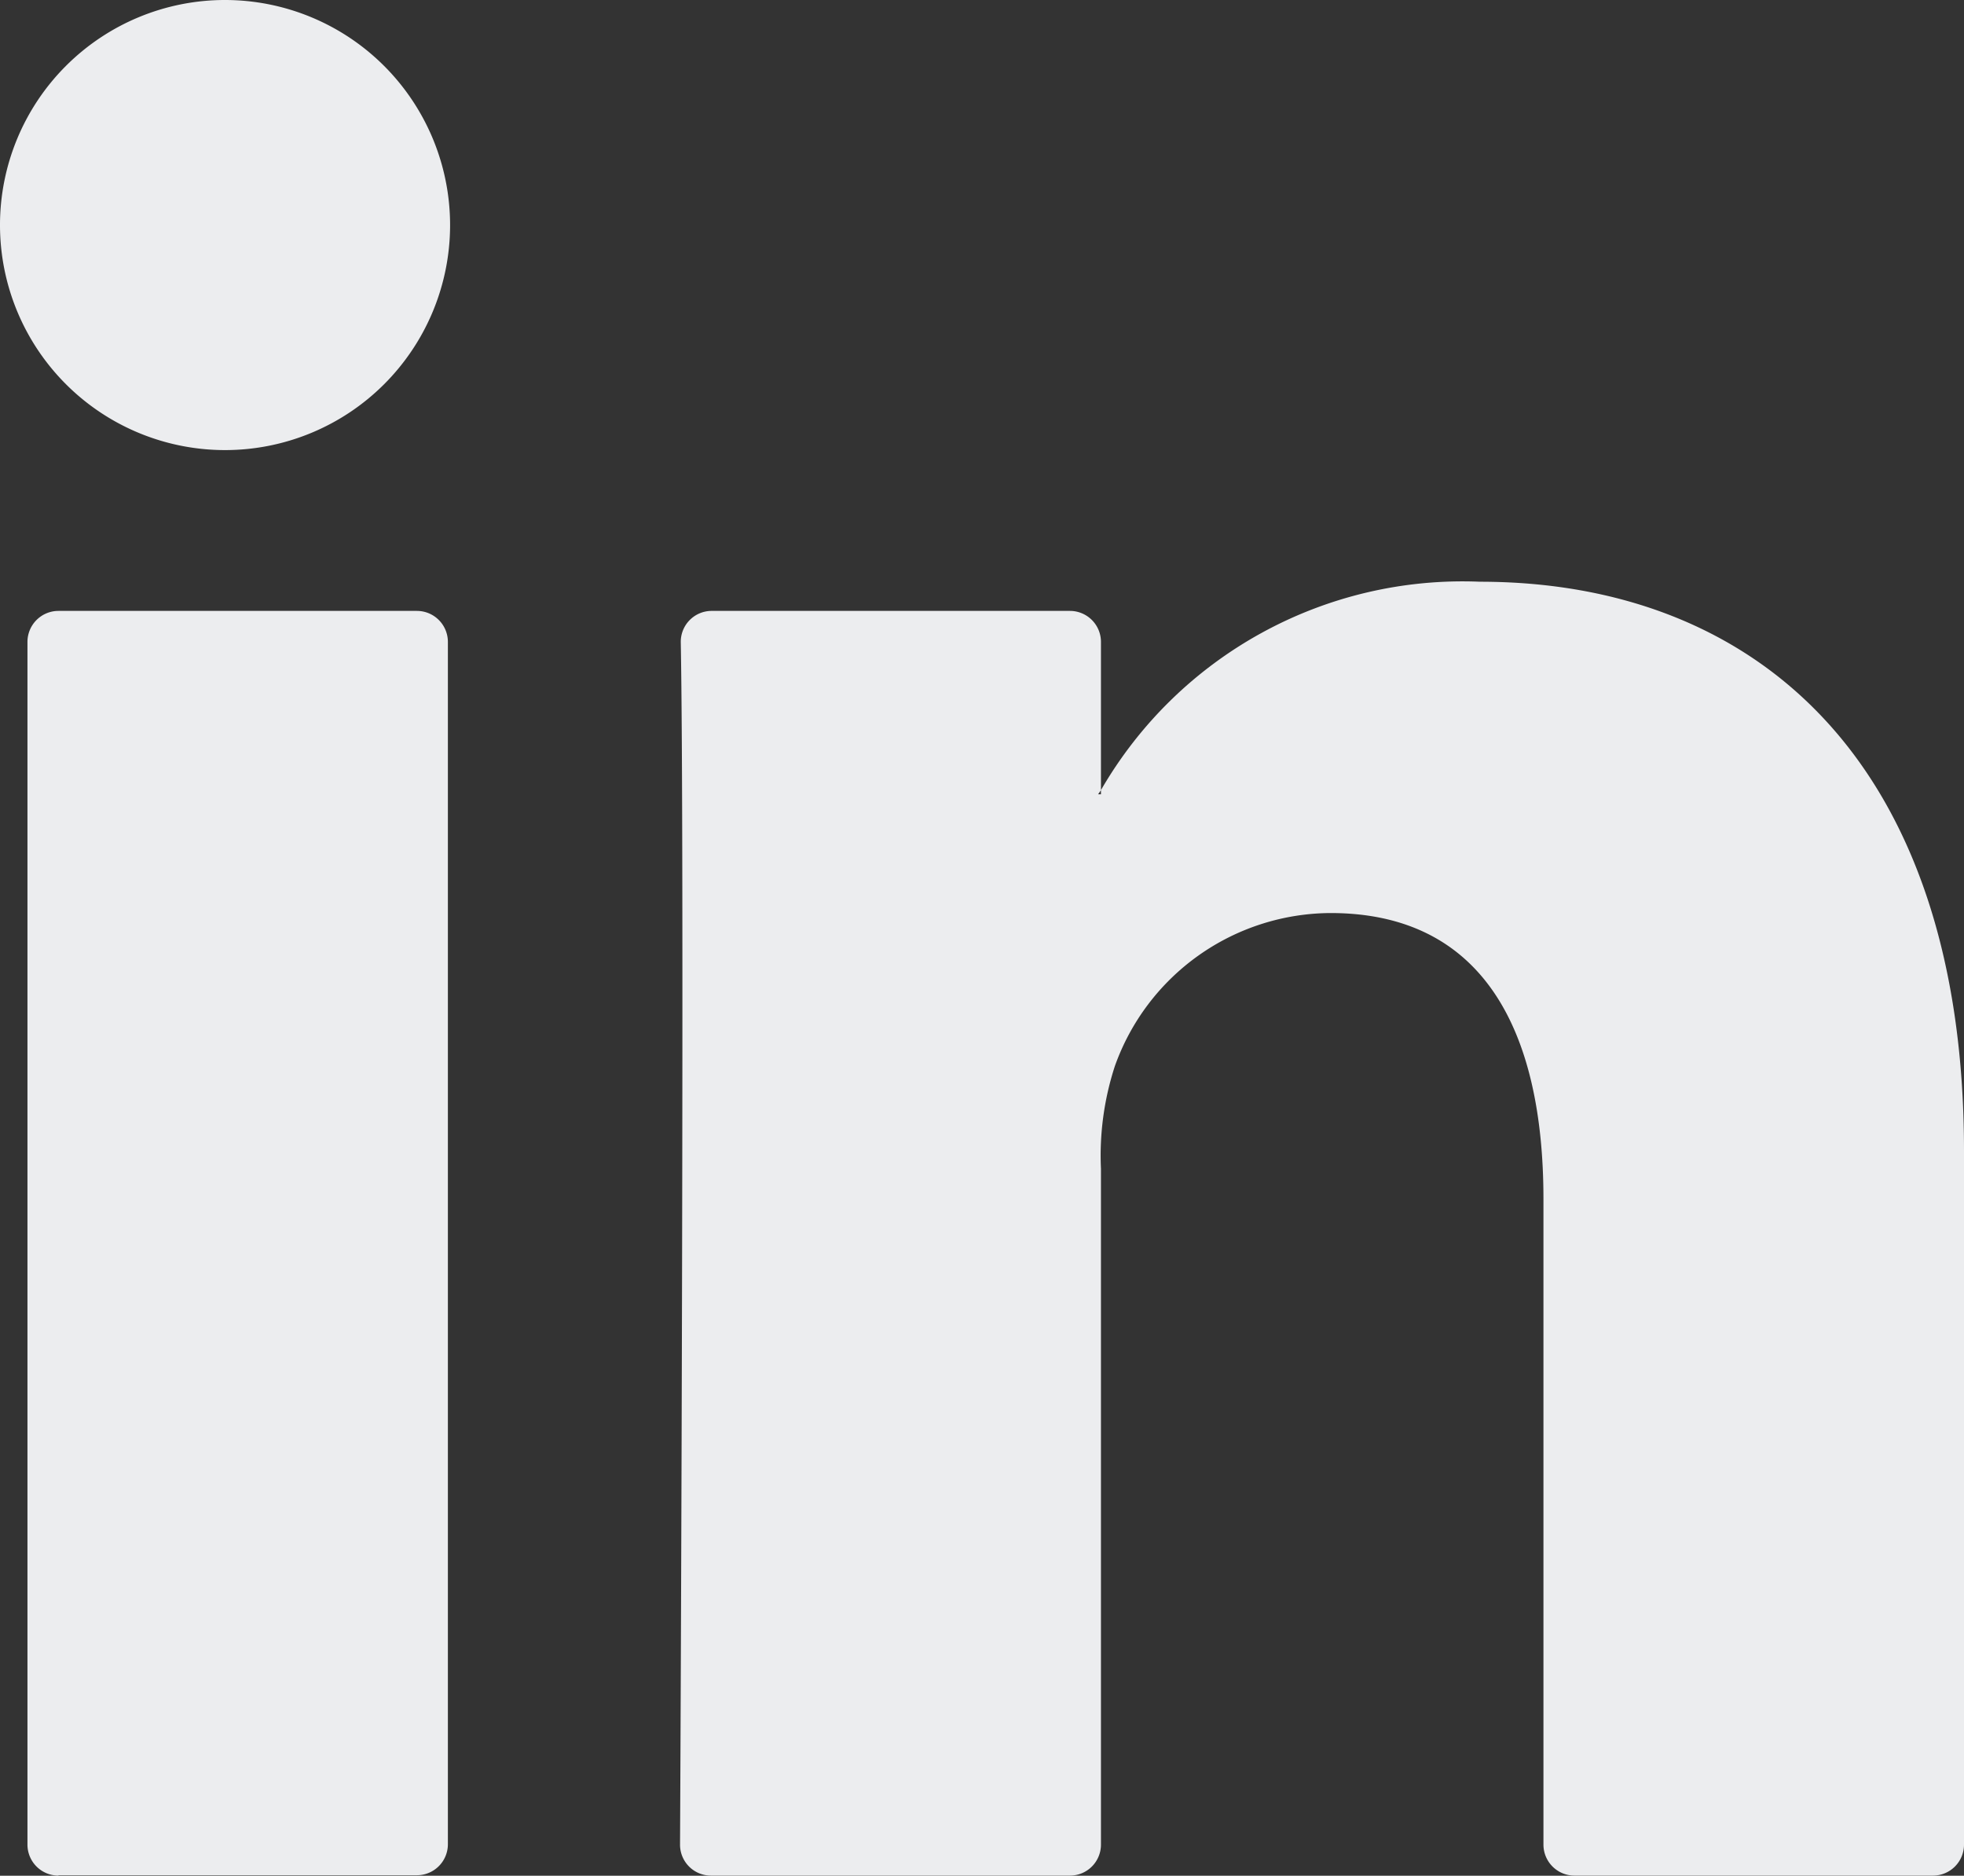 <svg id="social-icon-linkedin" xmlns="http://www.w3.org/2000/svg" xmlns:xlink="http://www.w3.org/1999/xlink" width="16.023" height="15.303" viewBox="0 0 16.023 15.303">
  <rect x="0" y="0" width="16.023" height="15.303" fill="#333333" stroke="none"/>
  <defs>
    <clipPath id="clip-path">
      <rect id="Rectángulo_23812" data-name="Rectángulo 23812" width="16.023" height="15.303" fill="#ecedef"/>
    </clipPath>
  </defs>
  <g id="Grupo_4610" data-name="Grupo 4610" transform="translate(0 0)" clip-path="url(#clip-path)">
    <path id="Trazado_10347" data-name="Trazado 10347" d="M16.222,13.586V19.25a.253.253,0,0,1-.253.253H13.044a.253.253,0,0,1-.253-.253V13.983c0-1.386-.5-2.333-1.737-2.333A1.877,1.877,0,0,0,9.294,12.9a2.354,2.354,0,0,0-.113.836V19.25a.253.253,0,0,1-.253.253H6a.252.252,0,0,1-.253-.253c.007-1.4.036-8.209.006-9.808a.252.252,0,0,1,.253-.257H8.928a.253.253,0,0,1,.253.253v1.209c-.007.012-.016.023-.023.034h.023v-.034a3.407,3.407,0,0,1,3.092-1.7c2.257,0,3.949,1.475,3.949,4.643M.676,19.5H3.6a.253.253,0,0,0,.253-.253V9.439A.253.253,0,0,0,3.6,9.185H.676a.253.253,0,0,0-.253.253V19.25a.253.253,0,0,0,.253.253" transform="translate(-0.199 -4.201)" fill="#ecedef"/>
    <path id="Trazado_10348" data-name="Trazado 10348" d="M3.672,1.836A1.836,1.836,0,1,1,1.835,0,1.837,1.837,0,0,1,3.672,1.836" transform="translate(0 0)" fill="#ecedef"/>
  </g>
</svg>
